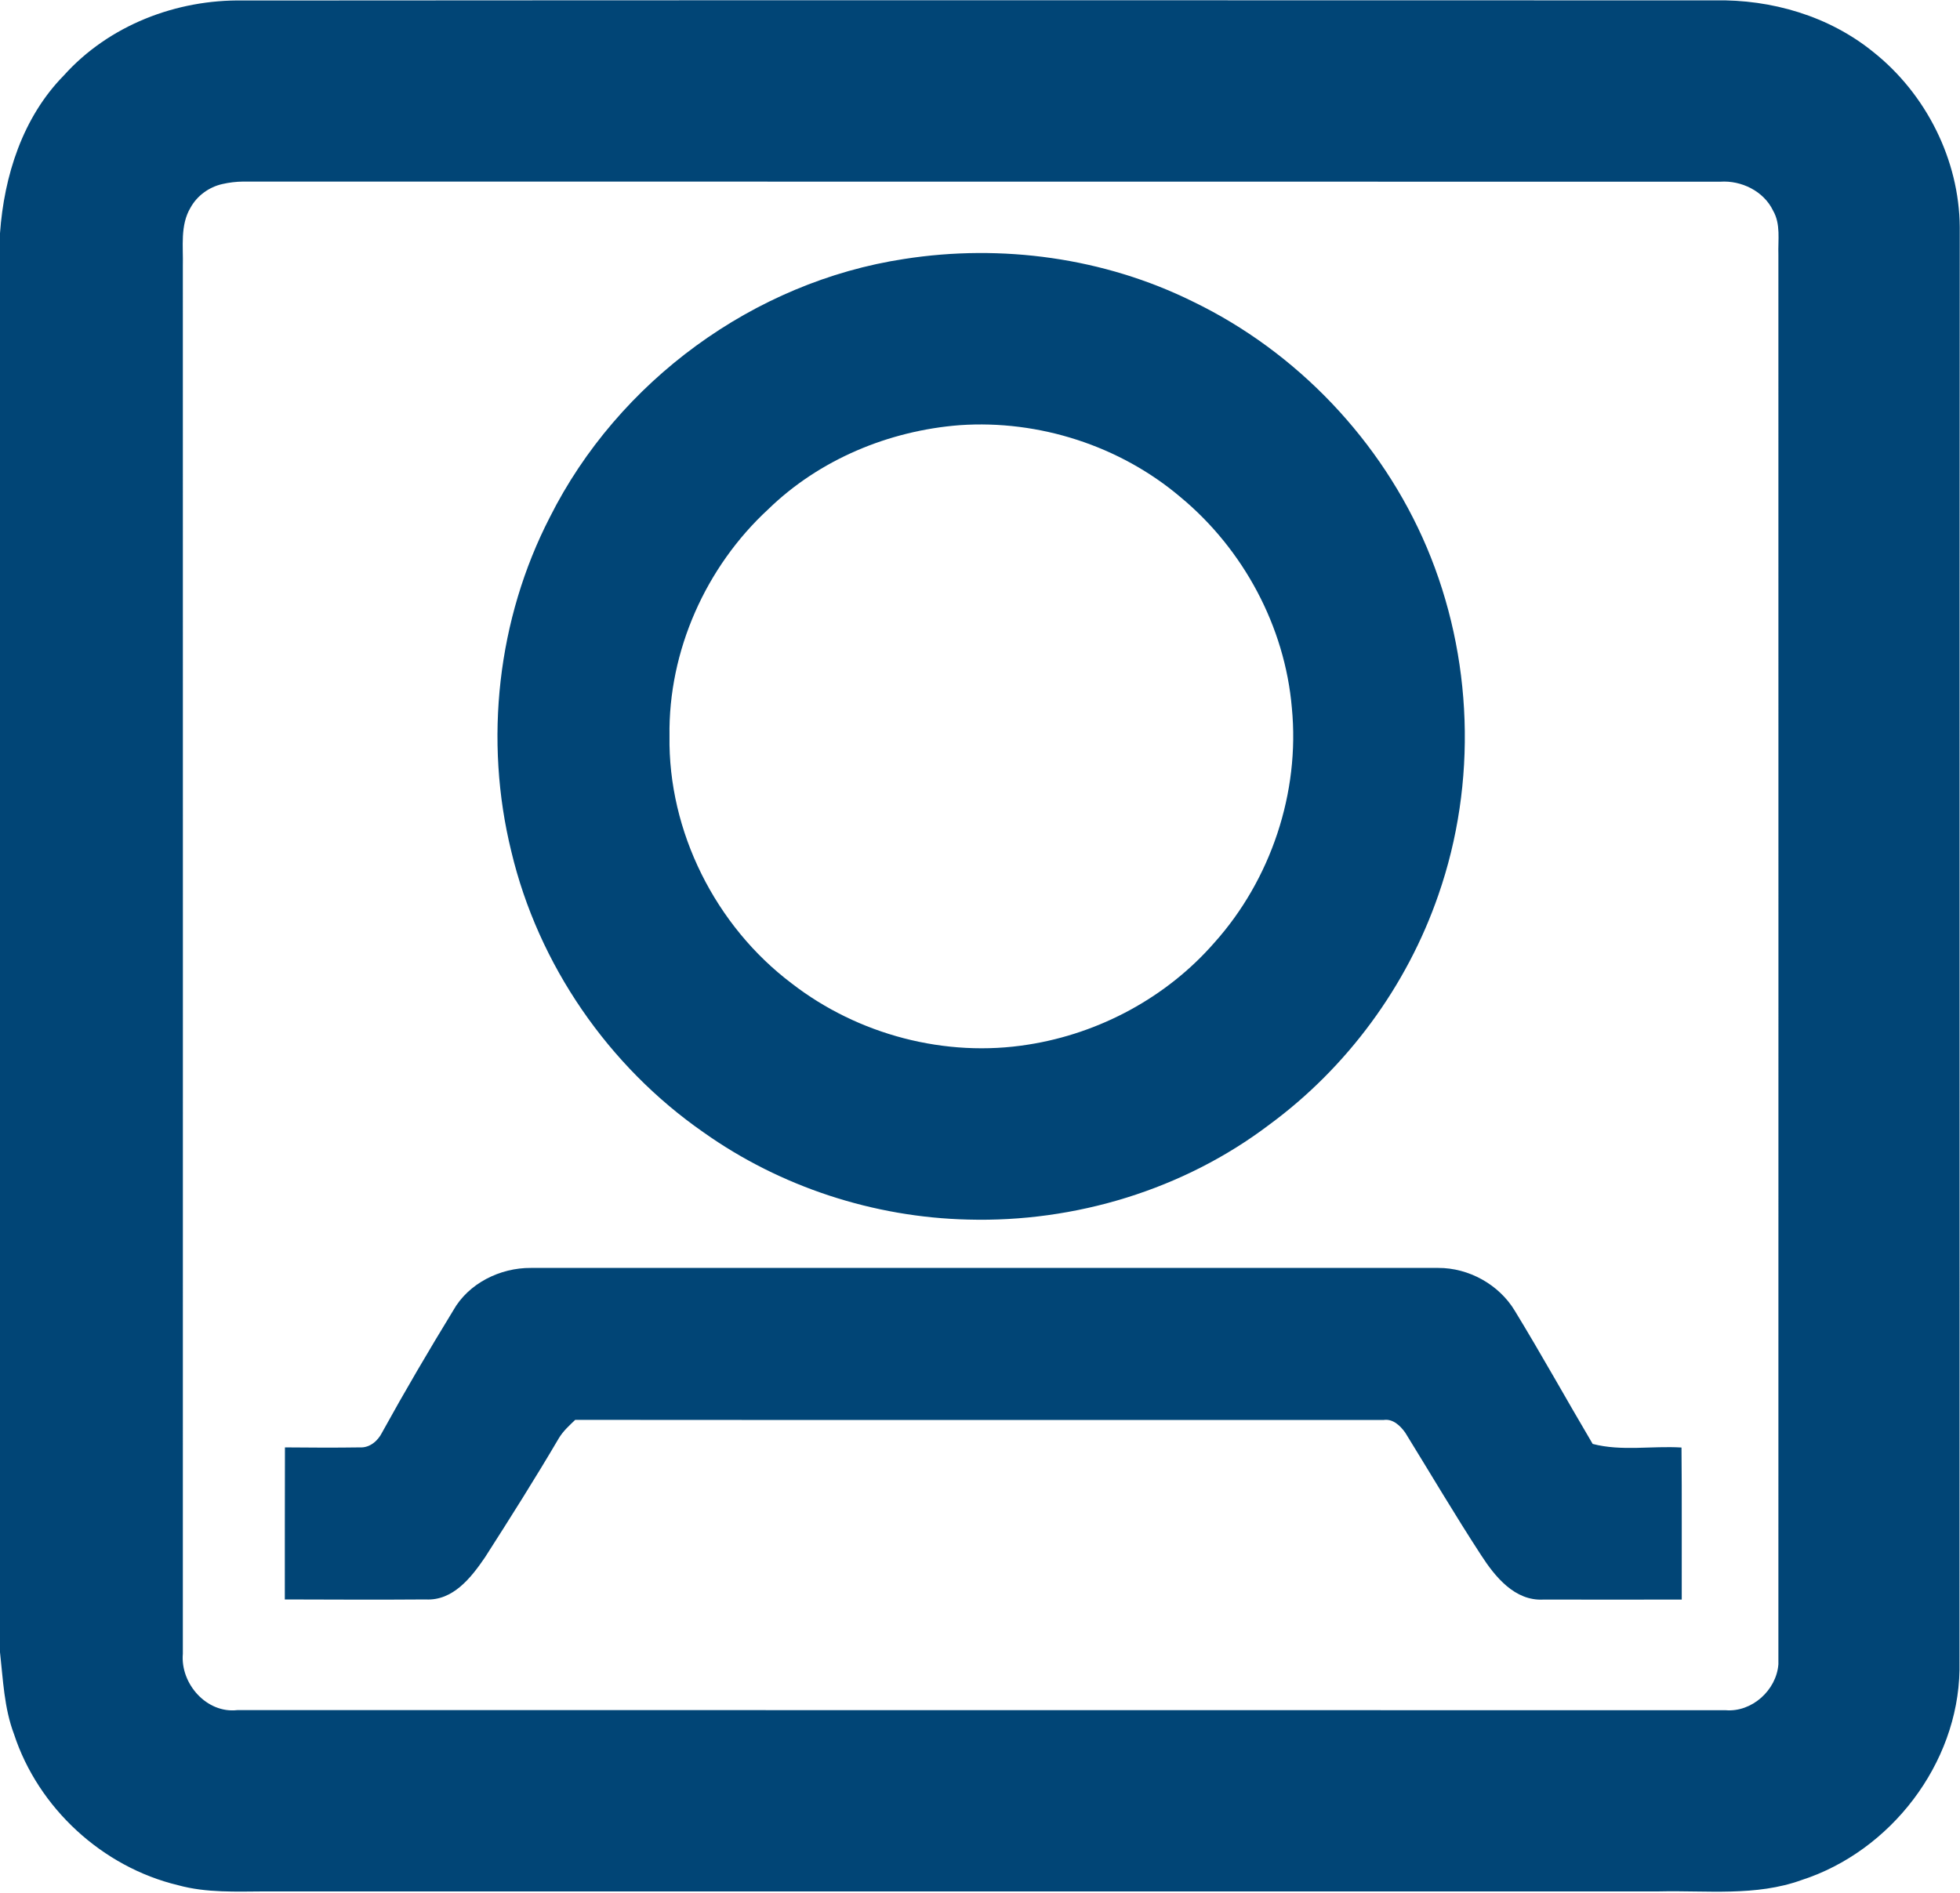 <svg version="1.2" xmlns="http://www.w3.org/2000/svg" viewBox="0 0 1580 1526" width="1580" height="1526">
	<title>Northwest_Pipe_Company_Logo-svg</title>
	<style>
		.s0 { fill: #014576 } 
	</style>
	<g id="#014576ff">
		<path id="Layer" fill-rule="evenodd" class="s0" d="m51.4 60.9c36.3-40.5 90.8-61.5 144.8-60.5 395.3-0.3 790.7-0.2 1186-0.1 45.8-0.9 92.2 12.6 128 41.7 42.4 33.7 69.2 86.8 69.6 141.1-0.3 387.8 0 775.6-0.2 1163.4-1.3 75.7-55.5 146.1-127.2 169.3-36.9 13.4-76.6 8.3-114.9 9.2q-561.8 0-1123.6 0c-23.4 0.1-47.4 1.3-70.3-5-61-14.6-112.8-62.2-132.3-121.8-8-21.1-8.8-43.9-11.3-66.1v-1144c3.3-46.3 18.2-93.4 51.4-127.2zm127.8 87.5c-10.7 2.4-20.3 9.4-25.6 19-8.5 14.2-5.8 31.4-6.2 47.2 0.1 373 0 745.9 0 1118.8-2.1 24.1 19.2 48.4 44.1 45.4 399.8 0.1 799.6 0 1199.5 0.1 21.2 1.8 41-16.1 42.6-37 0.1-378.8 0-757.6 0-1136.4-0.4-12 2-24.8-4.3-35.7-7.5-15.7-25.6-24.5-42.6-23.3-396.9-0.1-793.8 0-1190.7-0.1q-8.5 0.1-16.8 2zm549.7 60.4c78.6-12.3 161.2-1 232.6 34.3 83.9 40.5 152.2 112.3 188.6 198.1 37.3 88.1 40.9 190 9.4 280.4-25.4 73.6-73.6 139.1-136.3 185.2-69.1 52.4-156.6 78.9-243 76.5-75.8-1.8-151-26.3-212.9-70.2-76.9-53.4-133.4-135.4-155.1-226.5-22.1-89.8-11.3-187.5 31.1-269.7 55-109.5 164.4-189.7 285.6-208.1zm44.8 134c-57.1 4.4-113.2 27.7-154.4 67.8-50.3 46.4-80.6 114.2-79.6 182.8-1.2 77 37.1 153.2 98.5 199.5 53.4 41.4 124.1 60.1 190.9 49.3 57.3-9 111.5-38.2 149.7-82 45.7-50.9 69.2-121.2 62.6-189.4-5.6-65.7-39.1-128-89.8-170-48.8-41.4-114.1-62.4-177.9-58zm-408.4 713.9c12.3-22 37.9-34.6 62.7-34.4 243.8 0.1 487.6-0.1 731.4 0 24.6-0.1 49 13.4 61.7 34.5 21.6 35.4 41.7 71.7 62.8 107.4 23.3 6.1 47.8 1.4 71.6 2.9 0.4 40.9 0.1 81.8 0.2 122.6-37.2 0-74.4 0.1-111.5 0-23.1 1.3-39-18.4-50.3-35.9-21.1-32.4-40.8-65.8-61.1-98.7-4-5.6-10-11.4-17.5-10.2-217.2-0.1-434.4 0.1-651.6-0.1-4.8 4.6-9.8 9.1-13.2 14.8-19.1 32.5-39.2 64.3-59.5 96-11.1 16.3-25.8 35.2-47.8 34-37.9 0.3-75.7 0.1-113.6 0 0-40.9 0-81.8 0.1-122.6 20.2 0.2 40.4 0.3 60.6 0 7.8 0.4 14.4-5.3 17.7-12 18.3-33.2 37.5-65.9 57.3-98.3z"/>
	</g>
</svg>